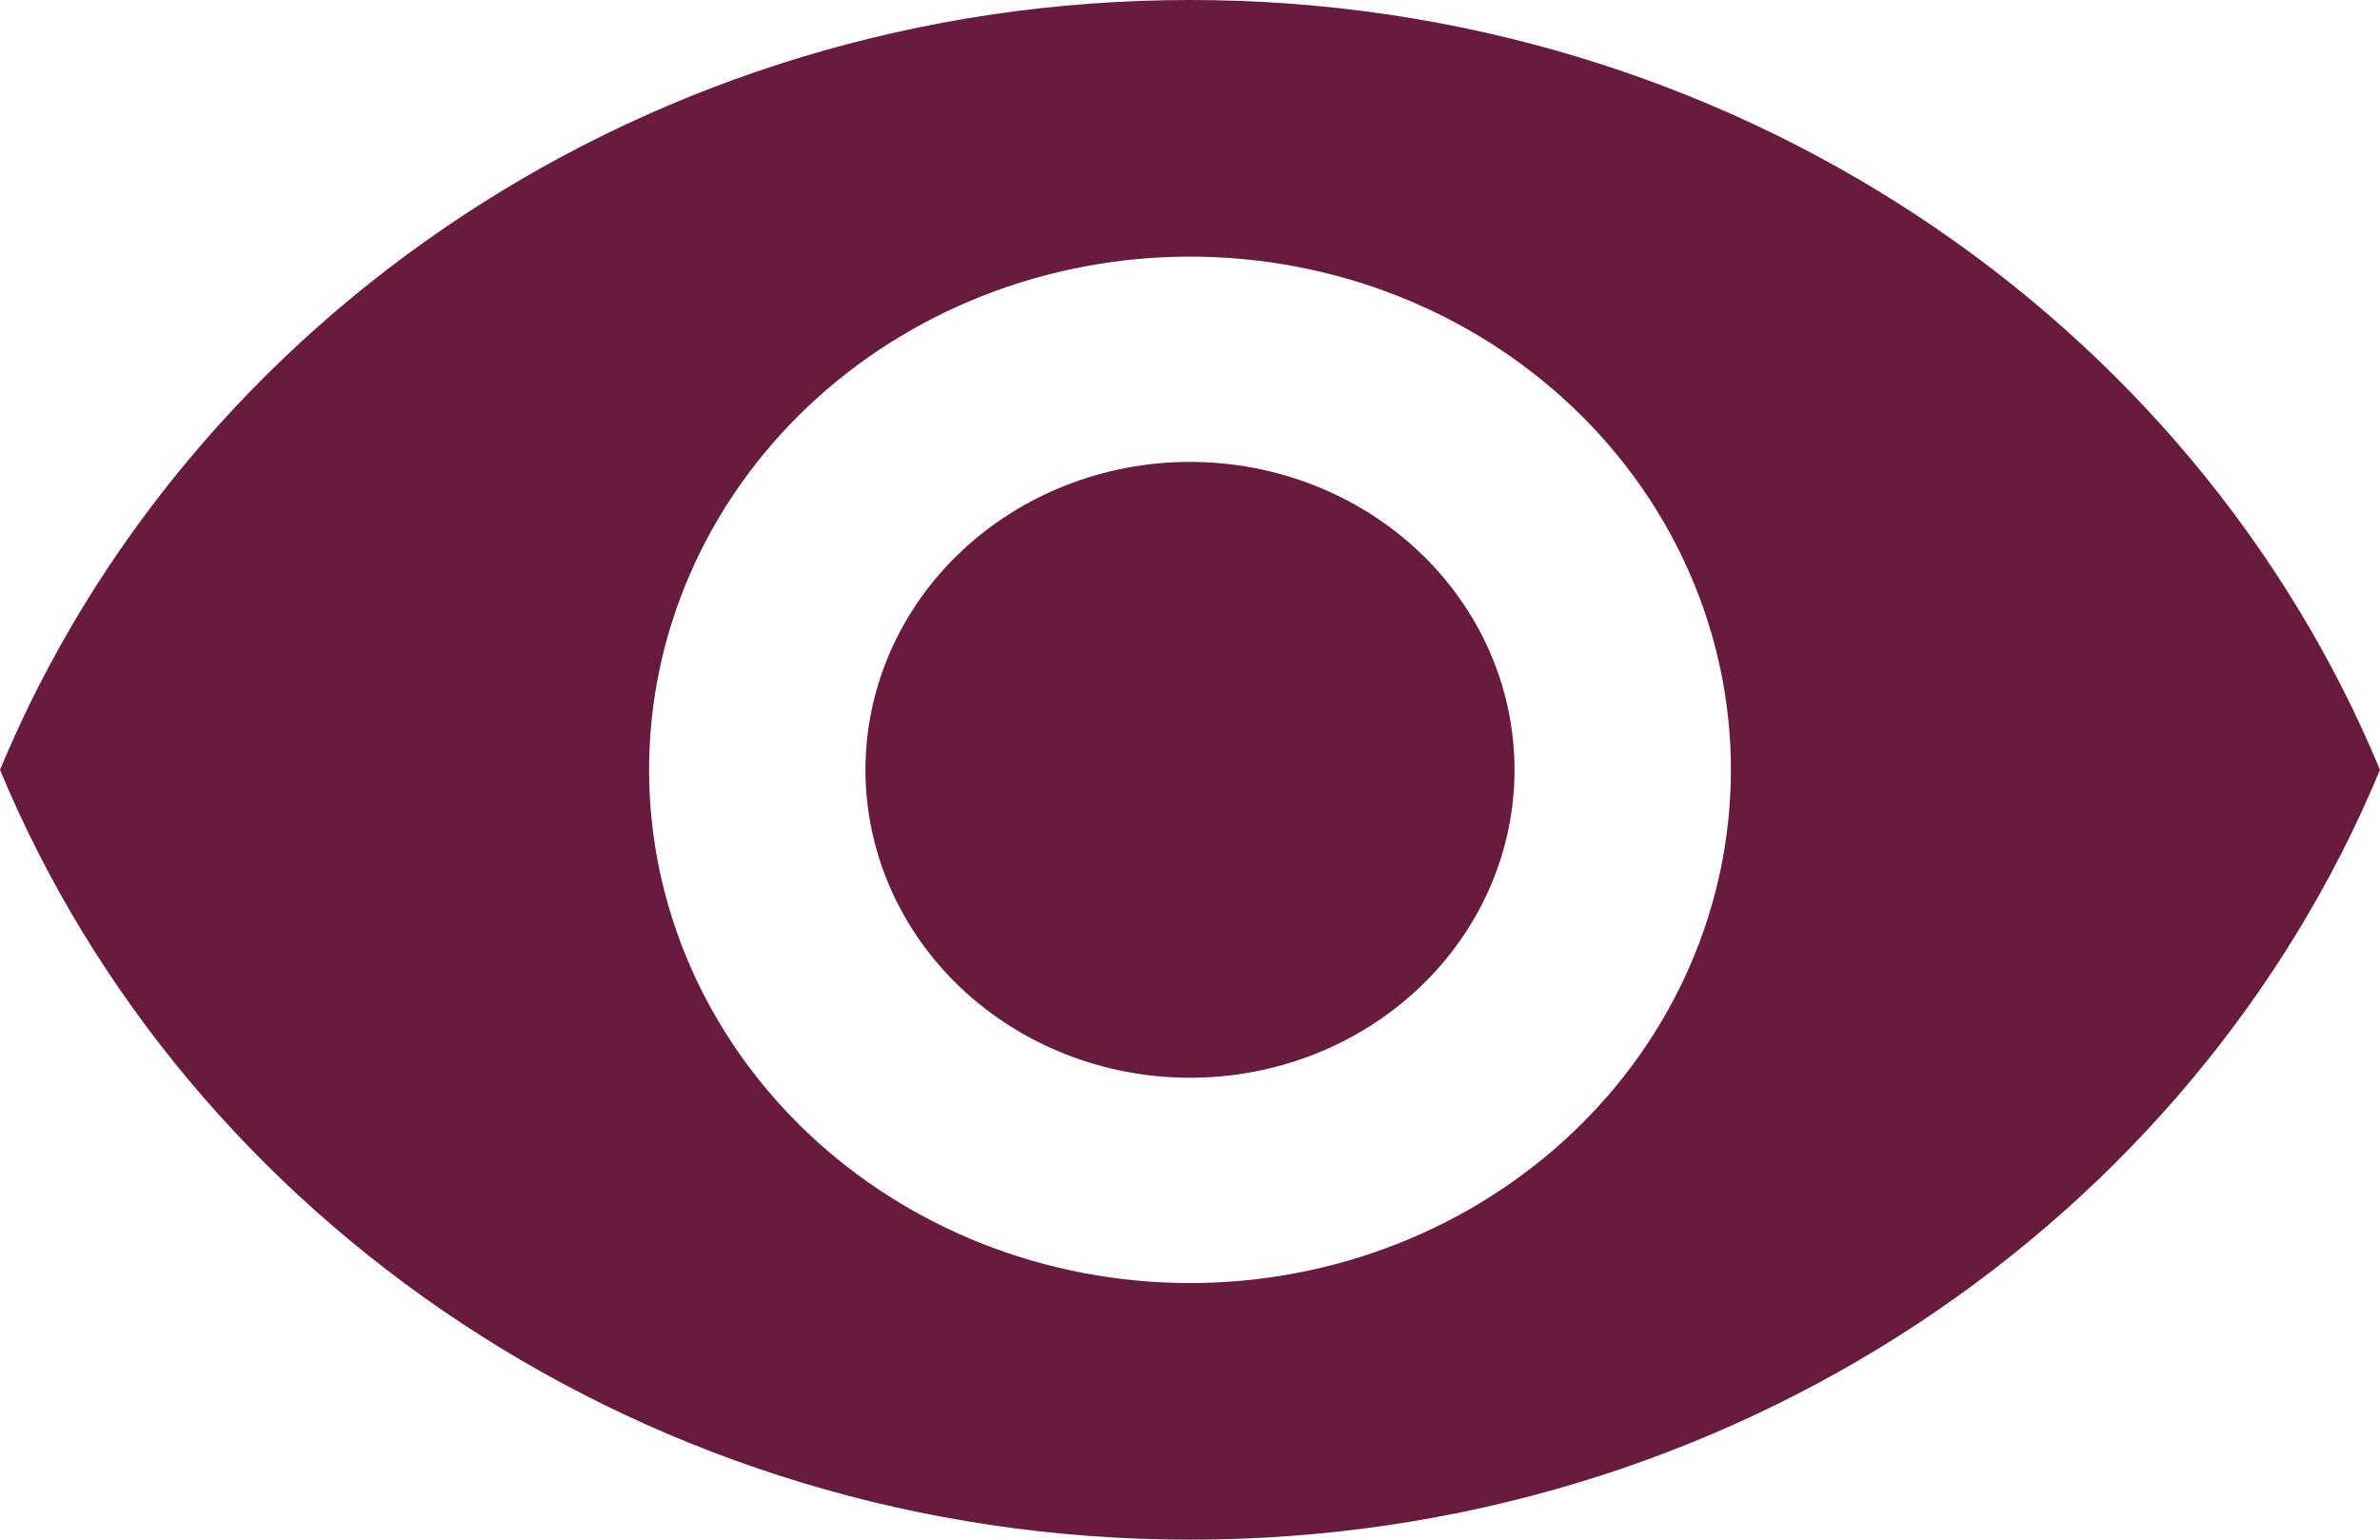 <?xml version="1.0" encoding="UTF-8"?>
<svg xmlns="http://www.w3.org/2000/svg" width="102" height="66" viewBox="0 0 102 66" fill="none">
  <path d="M51 19.8C47.311 19.8 43.773 21.191 41.165 23.666C38.556 26.142 37.091 29.499 37.091 33C37.091 36.501 38.556 39.858 41.165 42.334C43.773 44.809 47.311 46.2 51 46.2C54.689 46.2 58.227 44.809 60.835 42.334C63.444 39.858 64.909 36.501 64.909 33C64.909 29.499 63.444 26.142 60.835 23.666C58.227 21.191 54.689 19.8 51 19.8ZM51 55C44.852 55 38.955 52.682 34.608 48.556C30.261 44.431 27.818 38.835 27.818 33C27.818 27.165 30.261 21.57 34.608 17.444C38.955 13.318 44.852 11 51 11C57.148 11 63.045 13.318 67.392 17.444C71.74 21.57 74.182 27.165 74.182 33C74.182 38.835 71.74 44.431 67.392 48.556C63.045 52.682 57.148 55 51 55ZM51 0C27.818 0 8.021 13.684 0 33C8.021 52.316 27.818 66 51 66C74.182 66 93.979 52.316 102 33C93.979 13.684 74.182 0 51 0Z" fill="#681A3F"></path>
</svg>
